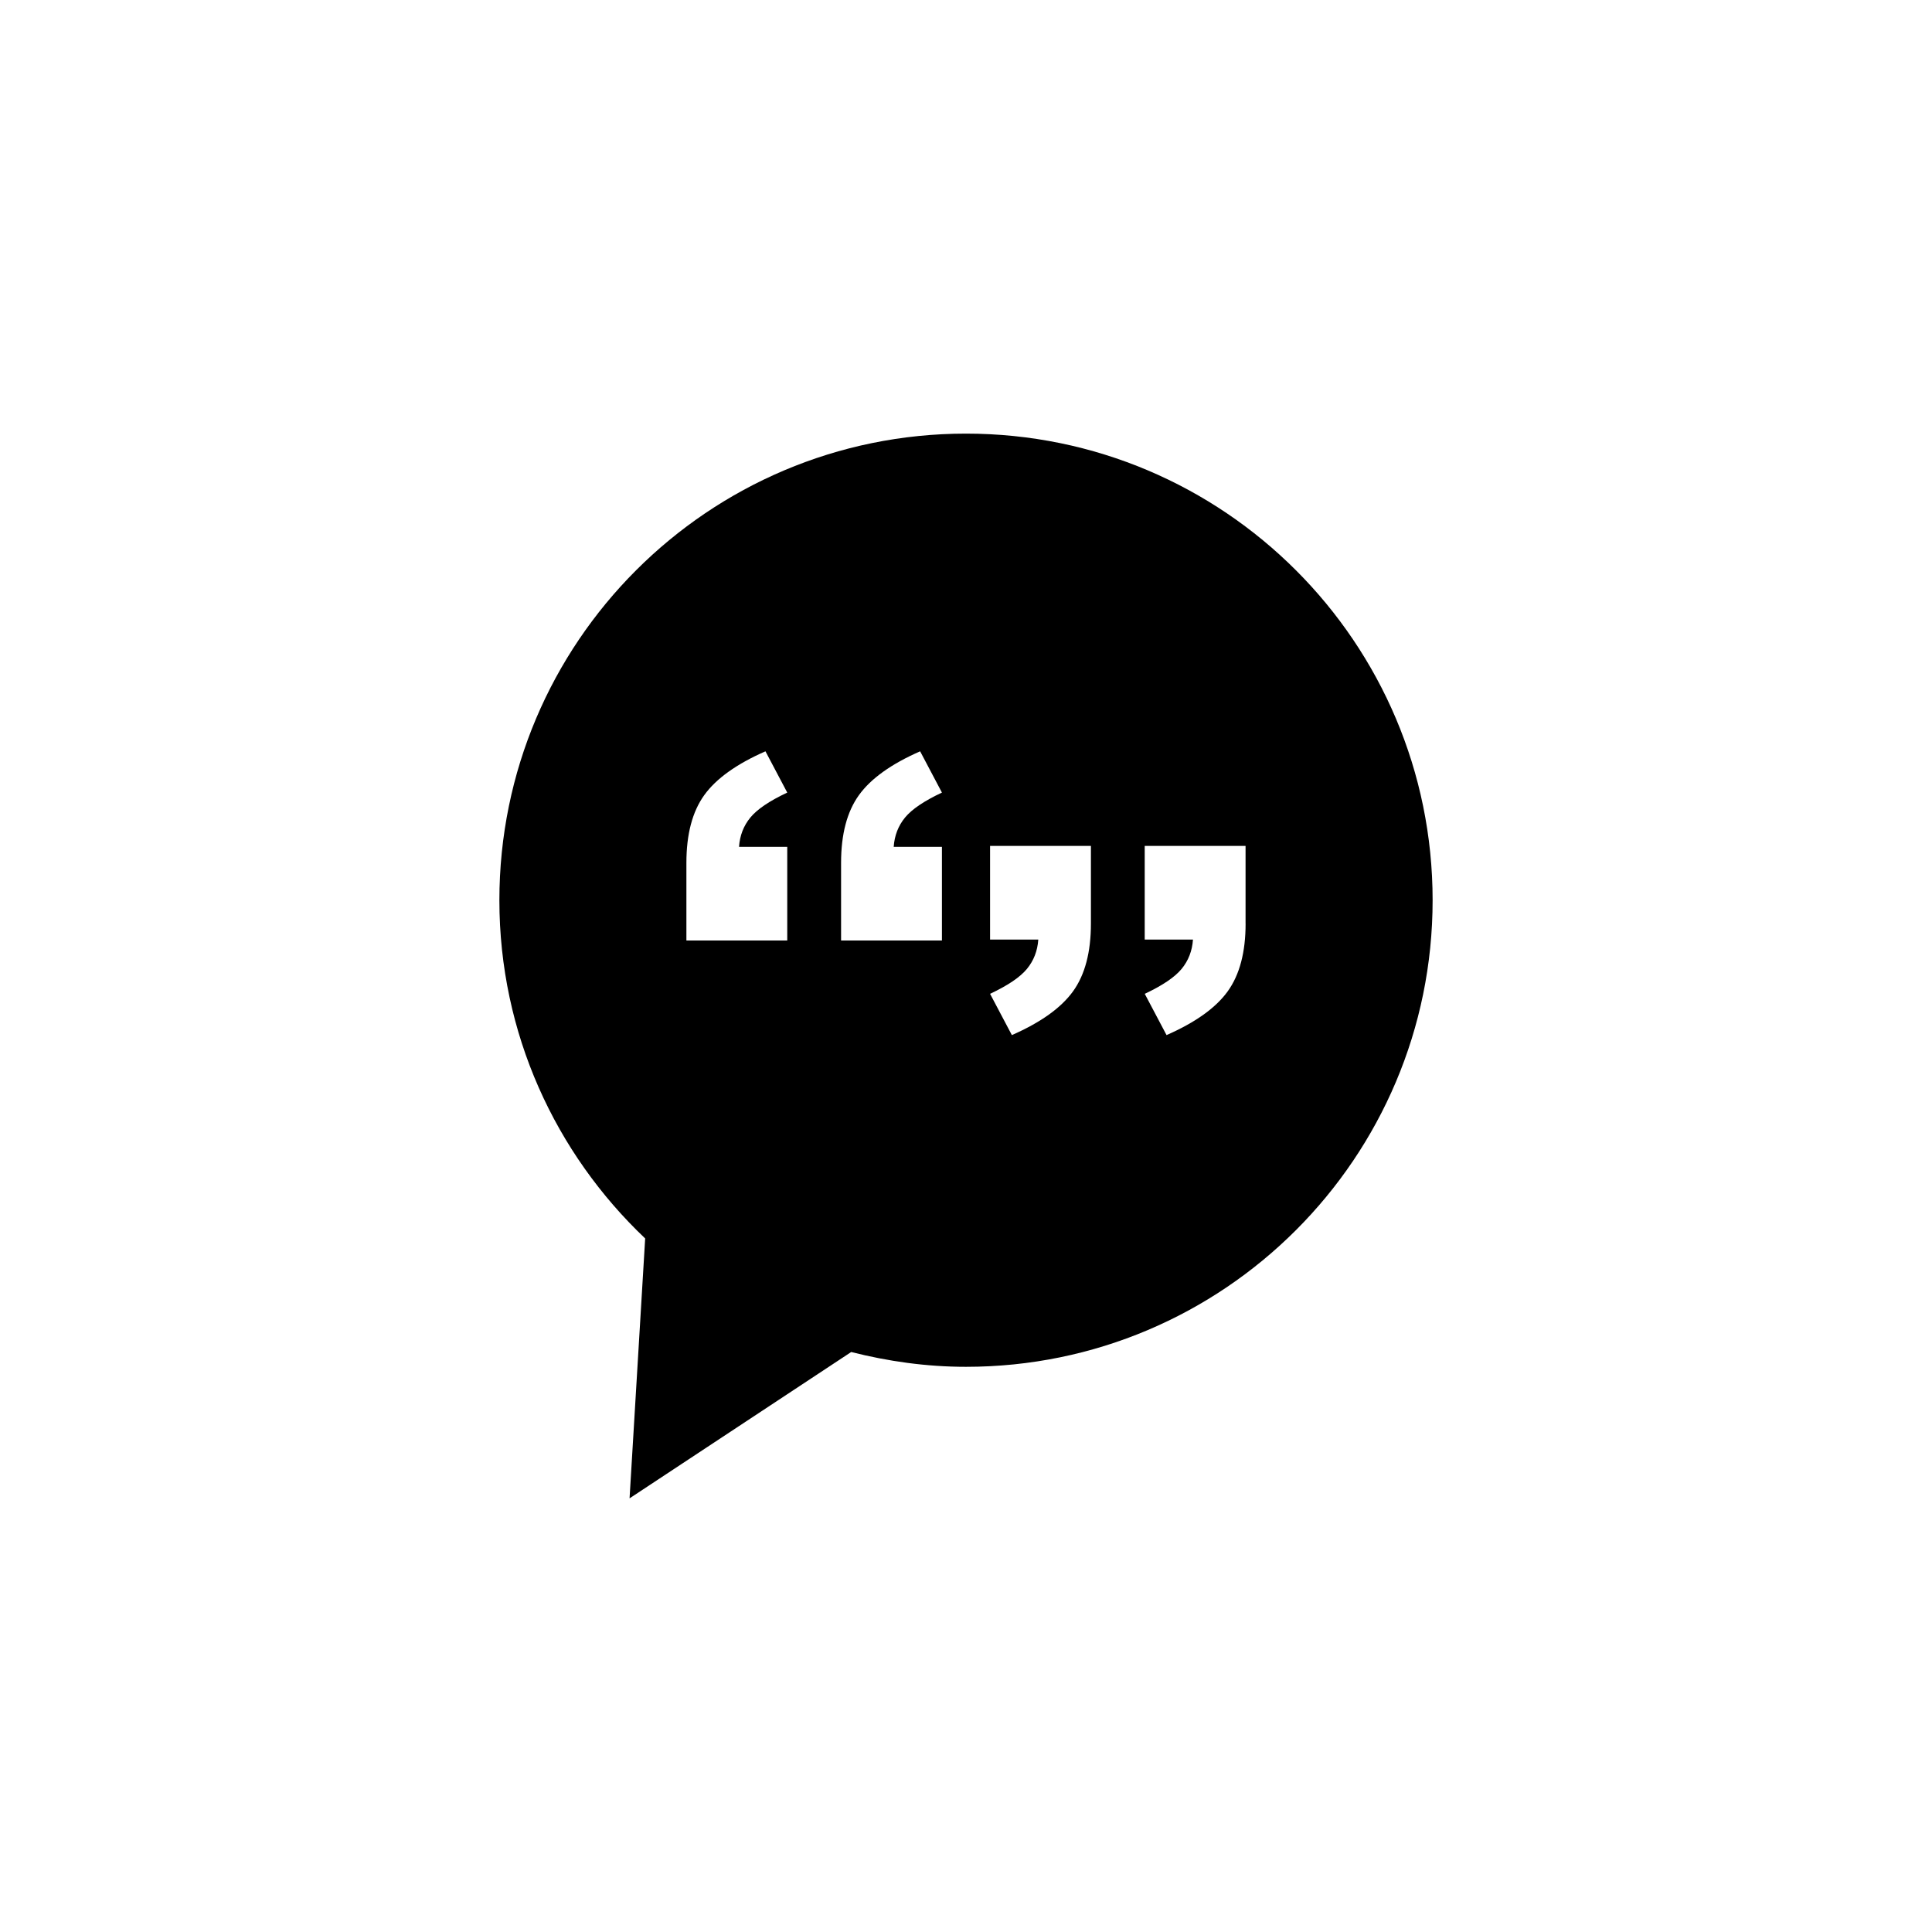 <?xml version="1.0" encoding="utf-8"?>
<!-- Generator: Adobe Illustrator 16.0.0, SVG Export Plug-In . SVG Version: 6.00 Build 0)  -->
<!DOCTYPE svg PUBLIC "-//W3C//DTD SVG 1.1//EN" "http://www.w3.org/Graphics/SVG/1.1/DTD/svg11.dtd">
<svg version="1.1" id="Layer_1" xmlns="http://www.w3.org/2000/svg" xmlns:xlink="http://www.w3.org/1999/xlink" x="0px" y="0px"
	 width="50px" height="50px" viewBox="0 0 50 50" enable-background="new 0 0 50 50" xml:space="preserve">
<path d="M25,11.222c-6.669,0-12.076,5.407-12.076,12.076c0,3.449,1.454,6.553,3.773,8.753l-0.404,6.726l5.736-3.787
	c0.952,0.241,1.944,0.383,2.971,0.383c6.67,0,12.076-5.407,12.076-12.076C37.076,16.629,31.67,11.222,25,11.222z M20.374,21.916
	v2.424h-2.61v-2.01c0-0.74,0.154-1.324,0.462-1.752c0.308-0.428,0.836-0.806,1.584-1.134l0.564,1.068
	c-0.46,0.216-0.778,0.431-0.954,0.645c-0.176,0.214-0.274,0.467-0.294,0.759H20.374z M24.377,21.916v2.424h-2.61v-2.01
	c0-0.74,0.154-1.324,0.462-1.752c0.308-0.428,0.836-0.806,1.584-1.134l0.564,1.068c-0.46,0.216-0.778,0.431-0.954,0.645
	c-0.176,0.214-0.274,0.467-0.294,0.759H24.377z M28.233,23.902c0,0.74-0.154,1.324-0.462,1.752
	c-0.308,0.428-0.836,0.806-1.584,1.134l-0.564-1.068c0.46-0.216,0.778-0.431,0.954-0.645c0.176-0.214,0.274-0.467,0.294-0.759
	h-1.248v-2.424h2.61V23.902z M32.236,23.902c0,0.74-0.154,1.324-0.462,1.752c-0.308,0.428-0.836,0.806-1.584,1.134l-0.564-1.068
	c0.46-0.216,0.778-0.431,0.954-0.645c0.176-0.214,0.274-0.467,0.294-0.759h-1.249v-2.424h2.61V23.902z"/>
</svg>
